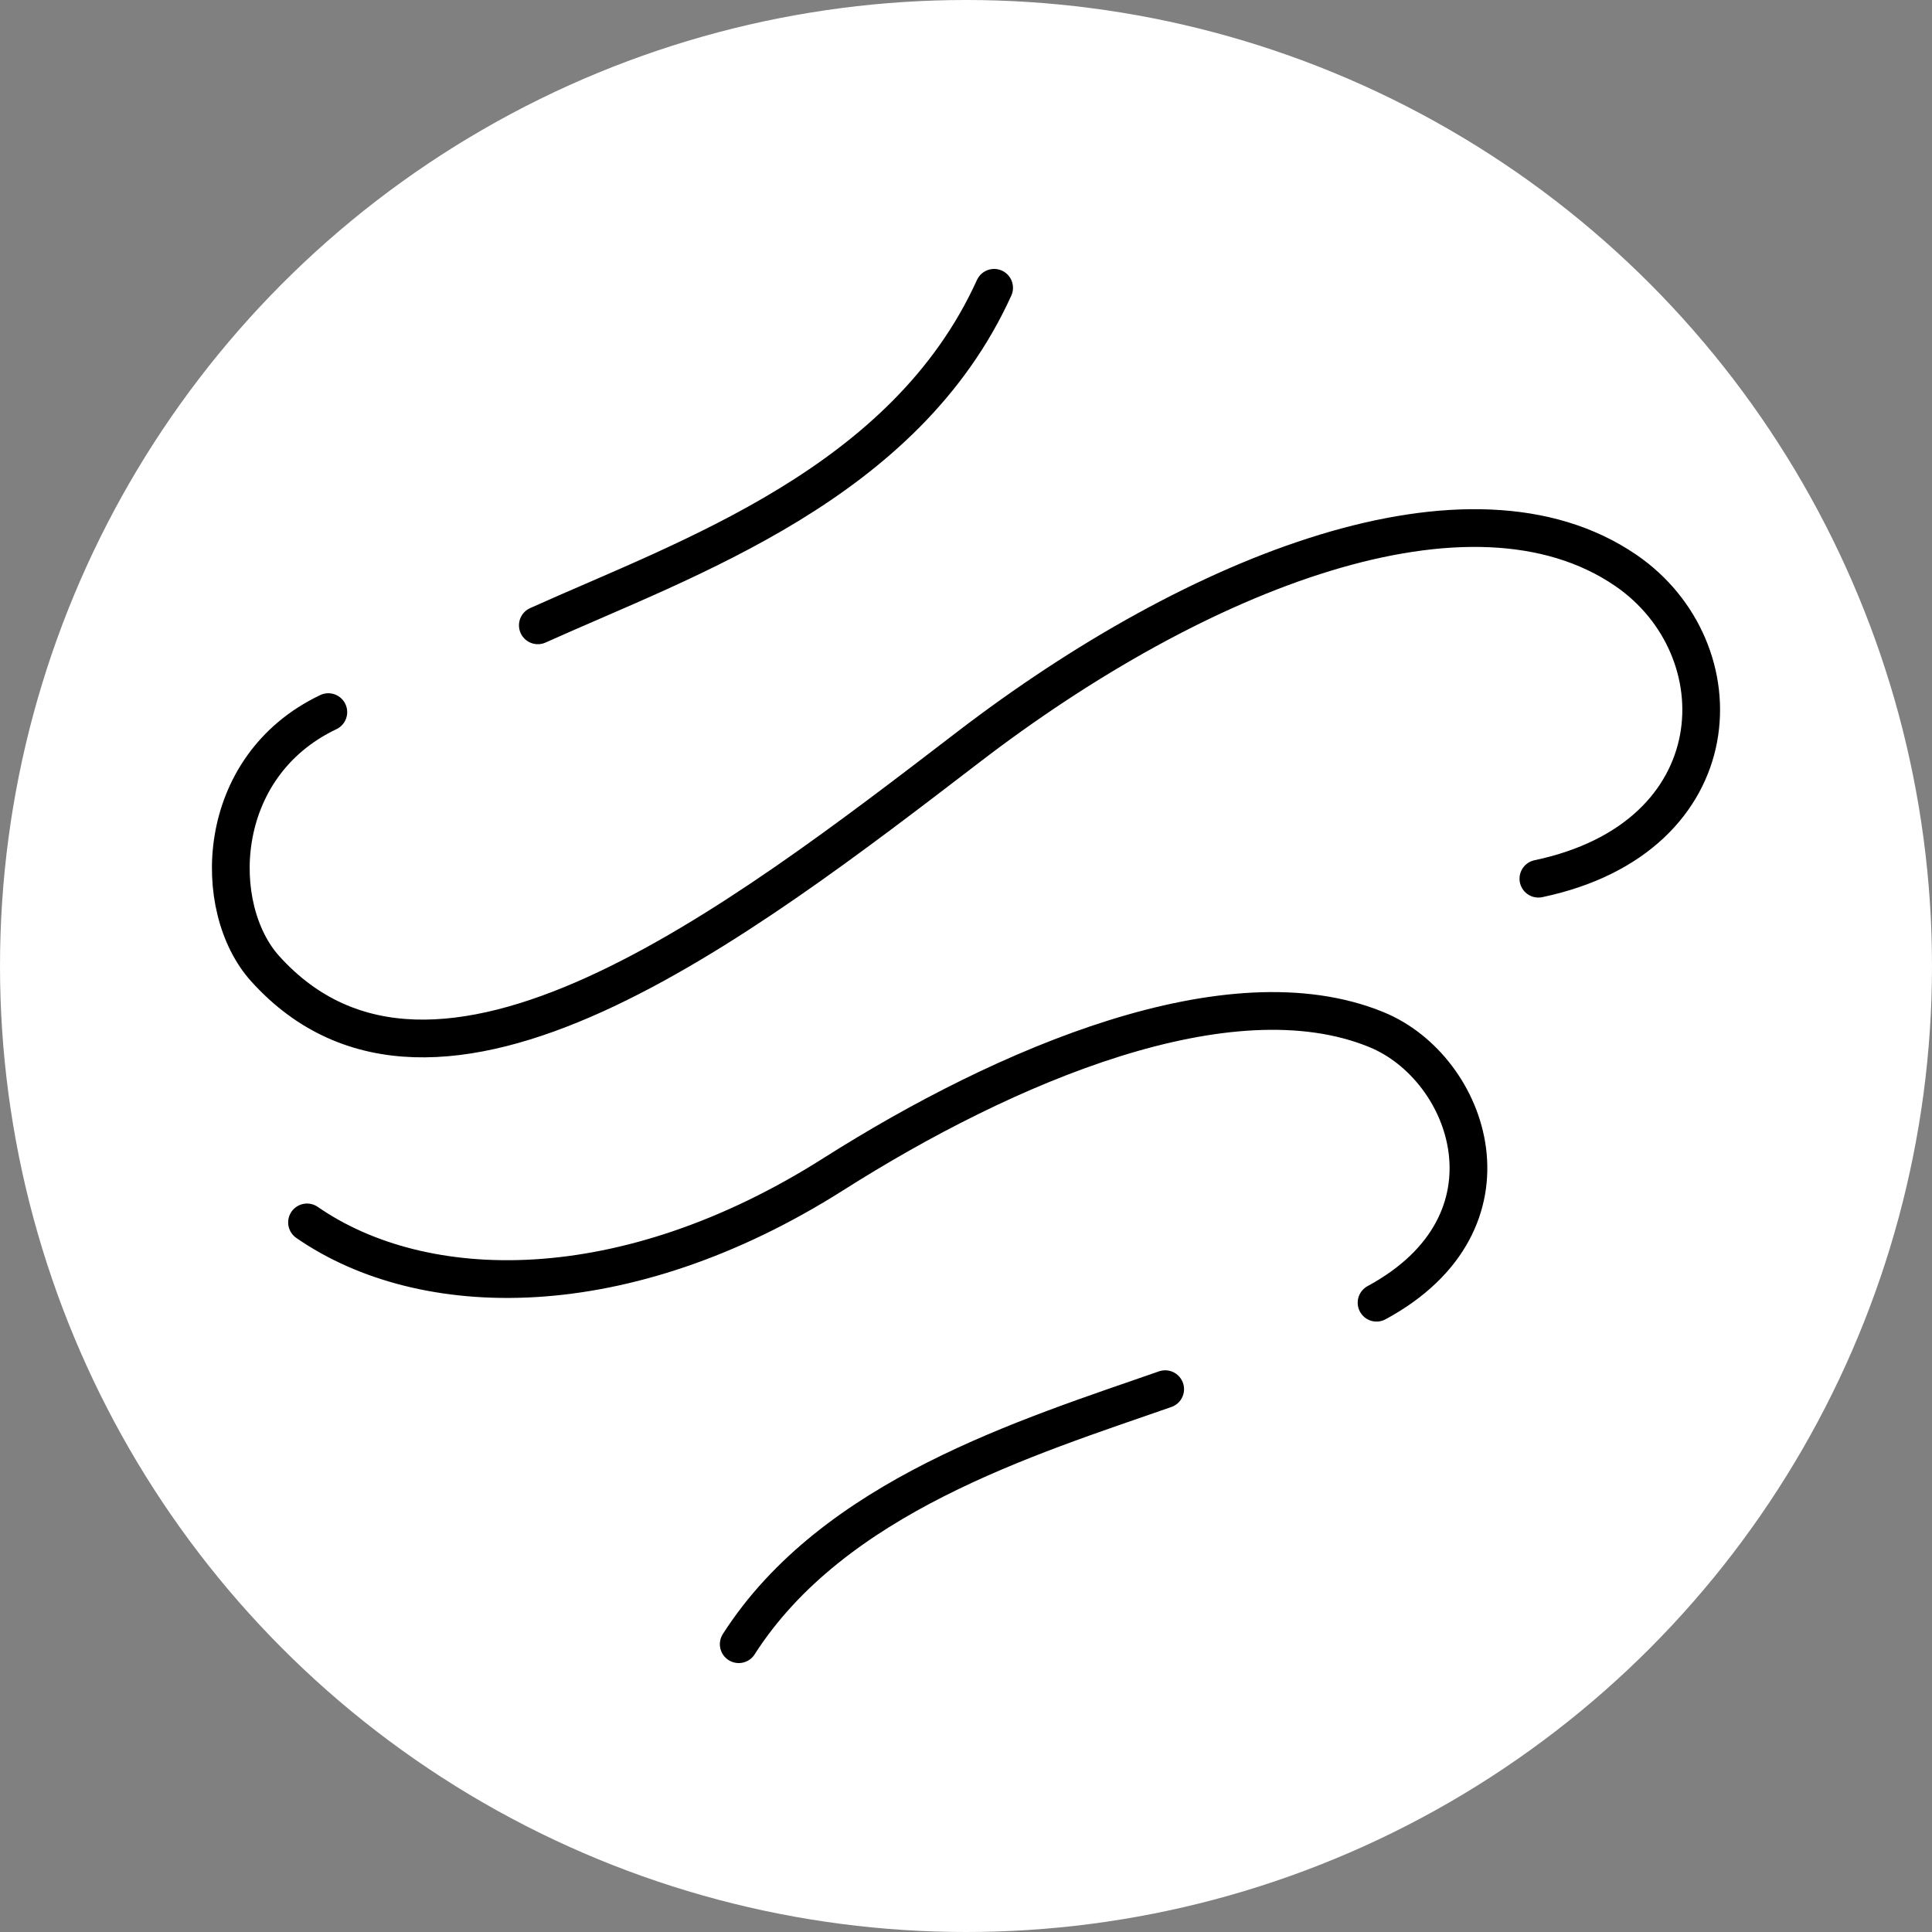 <svg width="512" height="512" viewBox="0 0 512 512" fill="none" xmlns="http://www.w3.org/2000/svg">
  <rect x="0" y="0" width="512" height="512" fill="#808080" stroke="none"/>
  <circle cx="256" cy="256" r="256" fill="white" />
  <path d="M81.365 323.95C112.11 345.232 165.35 346.373 220.834 311.18C266.467 282.237 325.817 256.871 364.801 272.872C389.597 283.05 404.149 323.95 364.801 345.232M308.783 368.146C272.2 380.912 220.834 396.583 195.771 435.73M87.012 188.72C56.595 203.203 55.833 240.687 70.266 256.7C115.322 306.687 195.771 244.65 256.652 197.961C317.534 151.272 389.699 123.014 430.828 151.14C461.186 171.901 459.665 221.944 407.69 232.864M142.532 165.719C182.214 147.842 239.876 128.236 263.453 76.27" stroke="black" stroke-width="10" stroke-linecap="round" stroke-linejoin="round" />
</svg>
